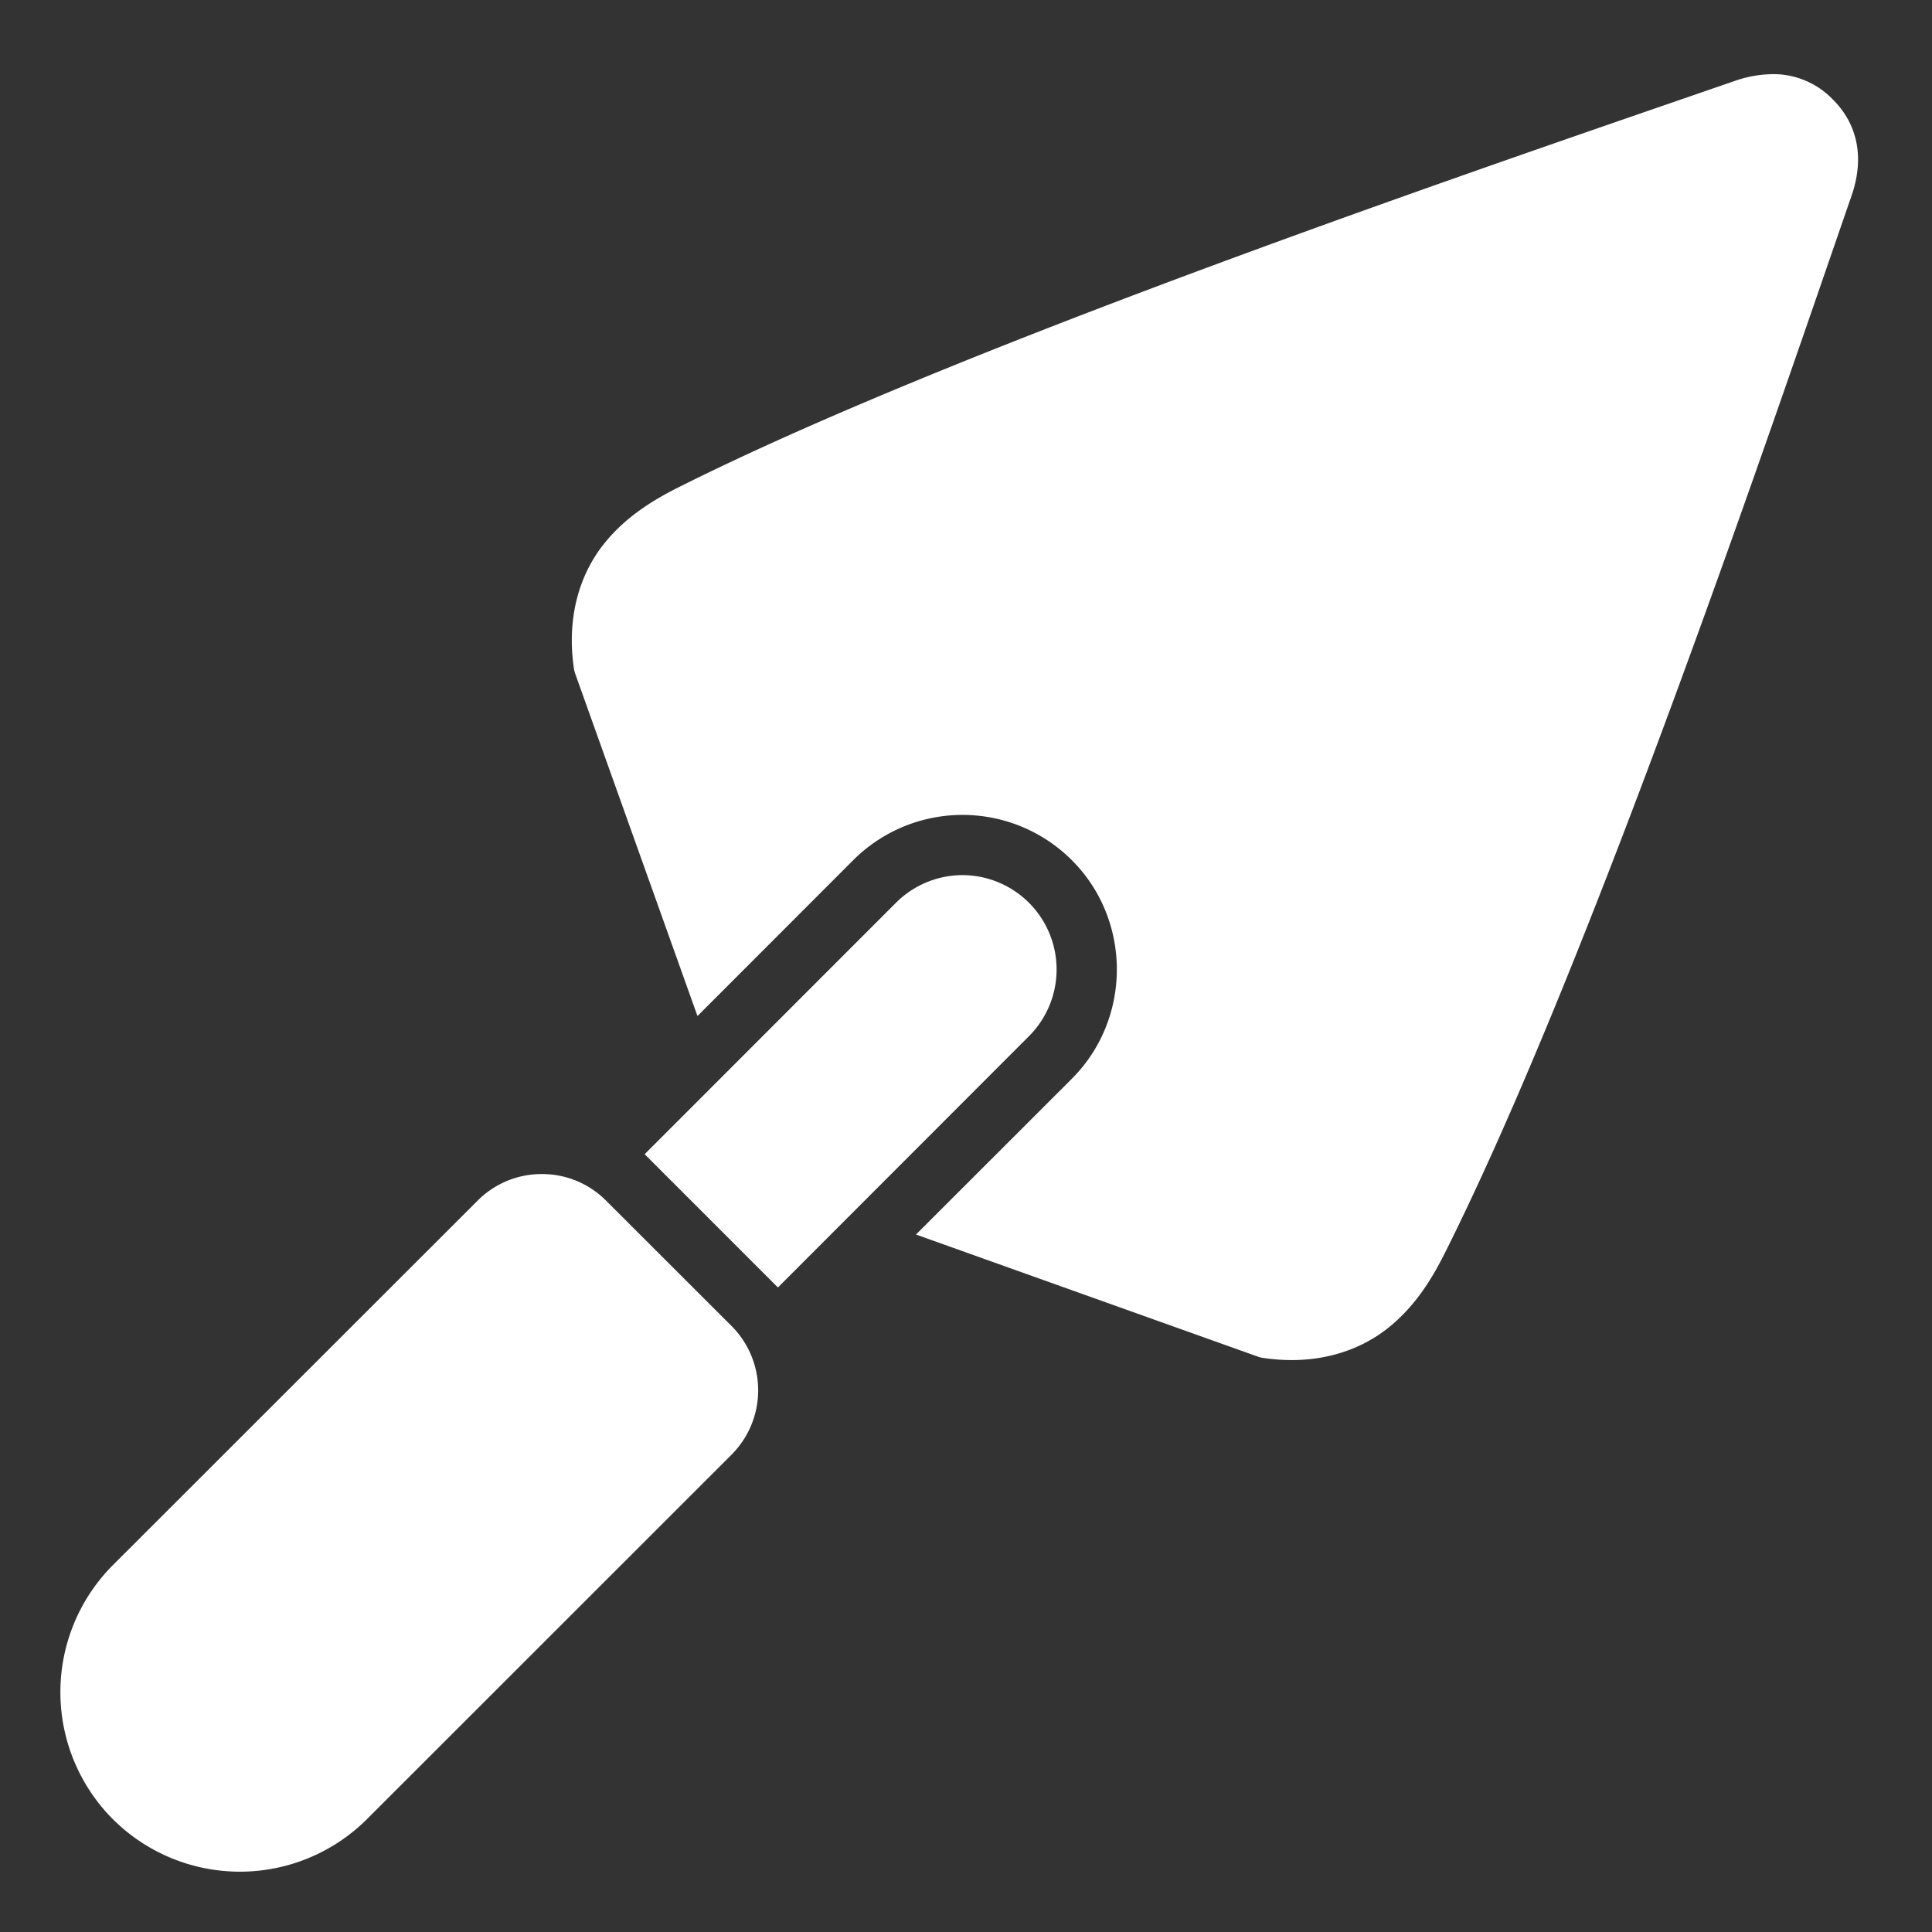 <svg xmlns="http://www.w3.org/2000/svg" xmlns:xlink="http://www.w3.org/1999/xlink" width="512" height="512" x="0" y="0" viewBox="0 0 16.933 16.933" style="enable-background:new 0 0 512 512" xml:space="preserve"><rect x="0" y="0" width="16.933" height="16.933" fill="#333333" stroke="none"/><g><path d="M15.56.65a1.028 1.028 0 0 0-.343.055c-2.11.729-6.733 2.297-9.25 3.556-.209.104-.474.253-.677.51-.204.257-.327.63-.26 1.088a.266.266 0 0 0 .013.05l1.07 2.996 1.365-1.366a1.355 1.355 0 0 1 1.916 0c.526.525.526 1.39 0 1.916L8.028 10.82l2.996 1.07c.016.006.033.01.05.012.458.067.83-.056 1.088-.26.257-.203.406-.468.51-.677 1.259-2.517 2.827-7.14 3.556-9.25.105-.302.073-.608-.166-.845A.722.722 0 0 0 15.56.65zM8.436 7.67a.827.827 0 0 0-.584.243L5.65 10.116l1.168 1.168L9.02 9.08a.827.827 0 0 0-.584-1.41zM4.75 10.29a.79.79 0 0 0-.561.23l-3.2 3.198a1.577 1.577 0 0 0 0 2.226 1.577 1.577 0 0 0 2.227 0l3.198-3.197a.798.798 0 0 0 0-1.123L5.309 10.52a.79.79 0 0 0-.56-.23z" fill="#ffffff" opacity="1" data-original="#000000"></path></g></svg>